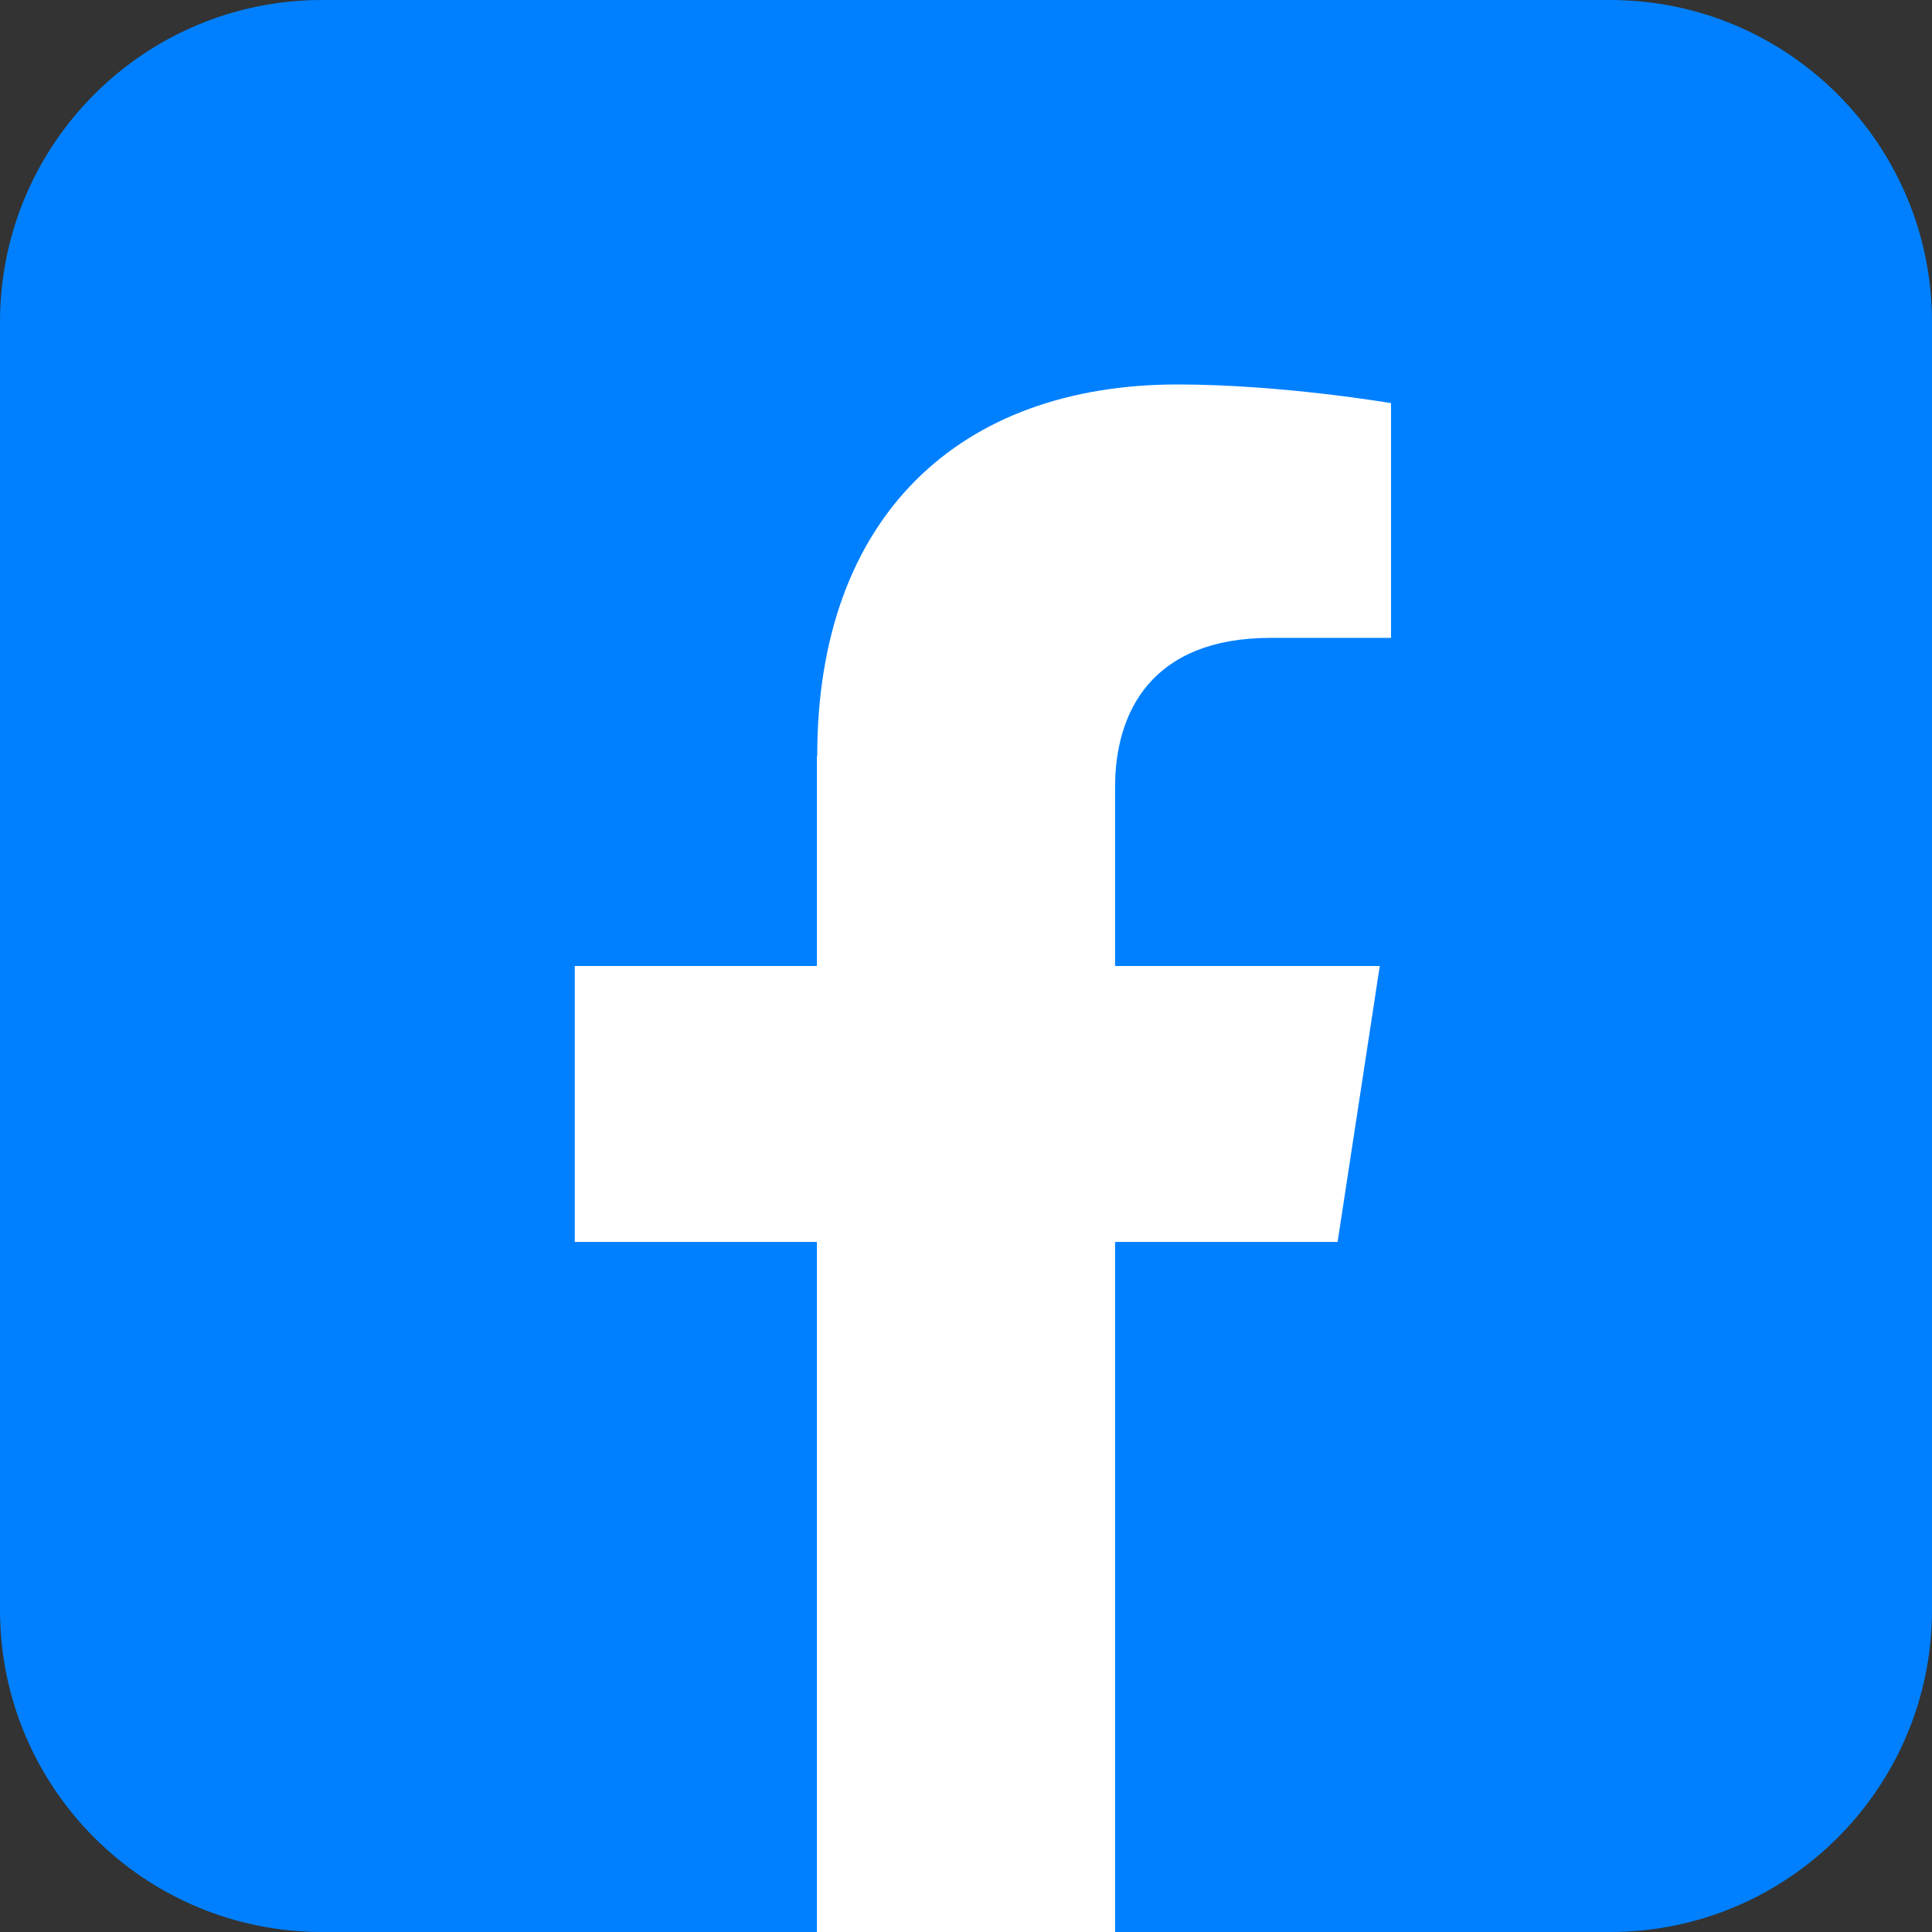 <svg fill="none" height="30" viewBox="0 0 30 30" width="30" xmlns="http://www.w3.org/2000/svg" xmlns:xlink="http://www.w3.org/1999/xlink"><rect x="0" y="0" width="30" height="30" fill="#333333" stroke="none"/><clipPath id="a"><path d="m0 0h30v30h-30z"/></clipPath><clipPath id="b"><path d="m0 0h30v30h-30z"/></clipPath><g clip-path="url(#a)"><g clip-path="url(#b)"><path d="m25 0h-20c-2.761 0-5 2.239-5 5v20c0 2.761 2.239 5 5 5h20c2.761 0 5-2.239 5-5v-20c0-2.761-2.239-5-5-5z" fill="#0080ff"/><path d="m12.685 11.735v3.265h-3.76v4.285h3.76v10.715h4.63v-10.715h3.455l.655-4.285h-4.11v-2.78c0-1.17.575-2.315 2.415-2.315h1.87v-3.645s-1.695-.29-3.315-.29c-3.385 0-5.595 2.05-5.595 5.765z" fill="#fff"/></g></g></svg>